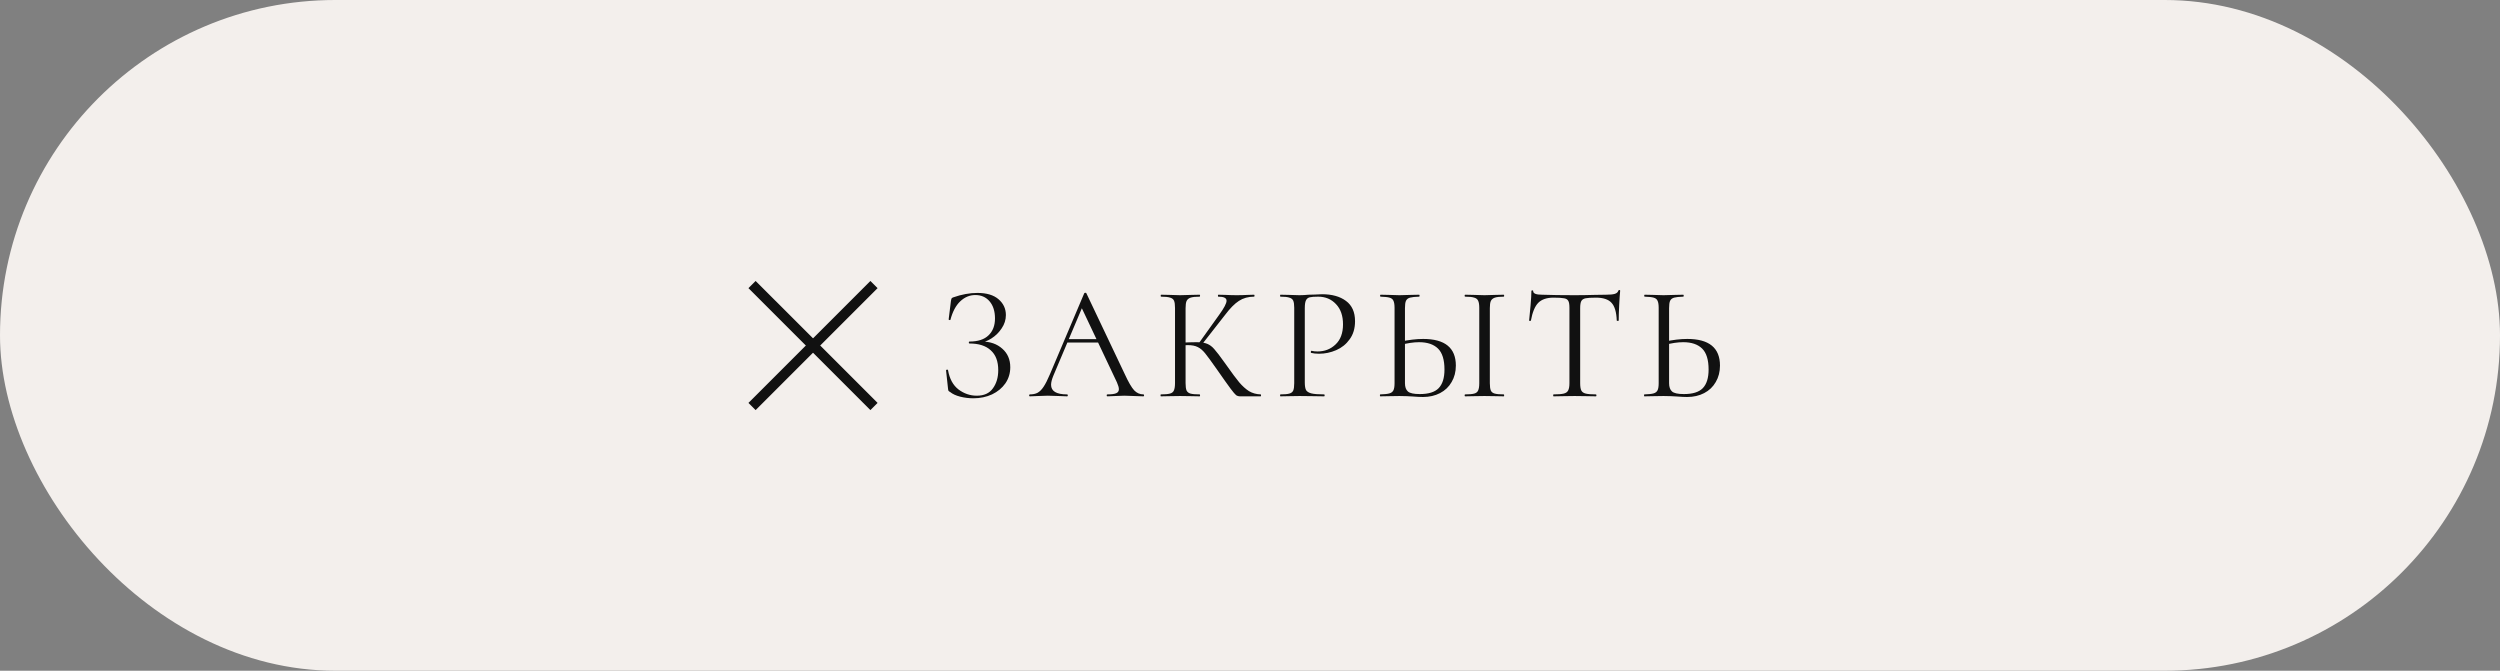 <?xml version="1.0" encoding="UTF-8"?> <svg xmlns="http://www.w3.org/2000/svg" width="246" height="66" viewBox="0 0 246 66" fill="none"><rect x="0" y="0" width="246" height="66" fill="#808080" stroke="none"/><rect width="246" height="66" rx="33" fill="#F3EFEC"></rect><path d="M96.115 38.936C96.83 38.936 97.358 38.696 97.699 38.216C98.051 37.736 98.227 37.139 98.227 36.424C98.227 35.56 97.982 34.909 97.491 34.472C97.011 34.024 96.312 33.8 95.395 33.8C95.352 33.8 95.331 33.768 95.331 33.704C95.331 33.64 95.352 33.608 95.395 33.608C96.227 33.608 96.851 33.405 97.267 33C97.694 32.595 97.907 32.04 97.907 31.336C97.907 30.632 97.731 30.072 97.379 29.656C97.027 29.24 96.558 29.032 95.971 29.032C95.416 29.032 94.92 29.24 94.483 29.656C94.056 30.061 93.736 30.664 93.523 31.464C93.523 31.485 93.502 31.496 93.459 31.496C93.438 31.496 93.411 31.491 93.379 31.48C93.358 31.459 93.347 31.443 93.347 31.432L93.571 29.624C93.592 29.496 93.614 29.411 93.635 29.368C93.656 29.325 93.715 29.288 93.811 29.256C94.632 28.968 95.422 28.824 96.179 28.824C97.086 28.824 97.779 29.032 98.259 29.448C98.739 29.864 98.979 30.381 98.979 31C98.979 31.469 98.84 31.907 98.563 32.312C98.296 32.717 97.96 33.048 97.555 33.304C97.15 33.56 96.76 33.704 96.387 33.736L96.611 33.608C97.432 33.608 98.104 33.843 98.627 34.312C99.15 34.771 99.411 35.379 99.411 36.136C99.411 36.723 99.251 37.251 98.931 37.72C98.611 38.179 98.174 38.541 97.619 38.808C97.064 39.064 96.451 39.192 95.779 39.192C95.342 39.192 94.91 39.139 94.483 39.032C94.067 38.925 93.742 38.776 93.507 38.584C93.411 38.531 93.352 38.488 93.331 38.456C93.31 38.413 93.294 38.333 93.283 38.216L93.091 36.44C93.091 36.408 93.118 36.387 93.171 36.376C93.235 36.365 93.272 36.376 93.283 36.408C93.432 37.272 93.779 37.912 94.323 38.328C94.867 38.733 95.464 38.936 96.115 38.936ZM104.978 33.368H108.274L108.386 33.704H104.738L104.978 33.368ZM112.514 38.808C112.557 38.808 112.578 38.84 112.578 38.904C112.578 38.968 112.557 39 112.514 39C112.312 39 111.997 38.989 111.57 38.968C111.144 38.947 110.834 38.936 110.642 38.936C110.408 38.936 110.109 38.947 109.746 38.968C109.405 38.989 109.144 39 108.962 39C108.92 39 108.898 38.968 108.898 38.904C108.898 38.84 108.92 38.808 108.962 38.808C109.368 38.808 109.656 38.771 109.826 38.696C110.008 38.621 110.098 38.488 110.098 38.296C110.098 38.136 110.034 37.912 109.906 37.624L106.354 30.12L106.754 29.624L103.65 36.968C103.501 37.331 103.426 37.629 103.426 37.864C103.426 38.493 103.949 38.808 104.994 38.808C105.048 38.808 105.074 38.84 105.074 38.904C105.074 38.968 105.048 39 104.994 39C104.802 39 104.525 38.989 104.162 38.968C103.757 38.947 103.405 38.936 103.106 38.936C102.829 38.936 102.509 38.947 102.146 38.968C101.826 38.989 101.56 39 101.346 39C101.293 39 101.266 38.968 101.266 38.904C101.266 38.84 101.293 38.808 101.346 38.808C101.645 38.808 101.896 38.755 102.098 38.648C102.312 38.531 102.509 38.333 102.69 38.056C102.882 37.768 103.09 37.357 103.314 36.824L106.69 28.856C106.712 28.824 106.749 28.808 106.802 28.808C106.856 28.808 106.888 28.824 106.898 28.856L110.674 36.808C111.037 37.597 111.346 38.131 111.602 38.408C111.858 38.675 112.162 38.808 112.514 38.808ZM122.037 39C121.887 39 121.754 38.963 121.637 38.888C121.53 38.803 121.349 38.589 121.093 38.248C120.837 37.907 120.378 37.261 119.717 36.312C119.194 35.565 118.815 35.048 118.581 34.76C118.346 34.472 118.106 34.269 117.861 34.152C117.615 34.024 117.285 33.96 116.869 33.96C116.73 33.96 116.602 33.965 116.485 33.976C116.367 33.987 116.266 33.997 116.181 34.008L116.165 33.72C116.837 33.688 117.359 33.672 117.733 33.672C118.191 33.672 118.543 33.725 118.789 33.832C119.034 33.928 119.263 34.099 119.477 34.344C119.701 34.589 120.047 35.043 120.517 35.704L120.725 35.992C121.226 36.707 121.631 37.251 121.941 37.624C122.25 37.987 122.57 38.275 122.901 38.488C123.242 38.691 123.626 38.797 124.053 38.808C124.074 38.808 124.085 38.84 124.085 38.904C124.085 38.968 124.074 39 124.053 39H122.037ZM114.229 39C114.207 39 114.197 38.968 114.197 38.904C114.197 38.84 114.207 38.808 114.229 38.808C114.634 38.808 114.933 38.781 115.125 38.728C115.317 38.675 115.445 38.573 115.509 38.424C115.583 38.264 115.621 38.024 115.621 37.704V30.296C115.621 29.976 115.589 29.741 115.525 29.592C115.461 29.443 115.333 29.341 115.141 29.288C114.949 29.224 114.65 29.192 114.245 29.192C114.223 29.192 114.213 29.16 114.213 29.096C114.213 29.032 114.223 29 114.245 29L115.029 29.016C115.477 29.037 115.839 29.048 116.117 29.048C116.426 29.048 116.815 29.037 117.285 29.016L118.053 29C118.074 29 118.085 29.032 118.085 29.096C118.085 29.16 118.074 29.192 118.053 29.192C117.647 29.192 117.349 29.224 117.157 29.288C116.965 29.352 116.831 29.464 116.757 29.624C116.693 29.773 116.661 30.008 116.661 30.328V37.704C116.661 38.024 116.693 38.264 116.757 38.424C116.831 38.573 116.959 38.675 117.141 38.728C117.333 38.781 117.637 38.808 118.053 38.808C118.074 38.808 118.085 38.84 118.085 38.904C118.085 38.968 118.074 39 118.053 39C117.722 39 117.461 38.995 117.269 38.984L116.117 38.968L115.029 38.984C114.837 38.995 114.57 39 114.229 39ZM117.957 33.784L119.973 30.968C120.453 30.307 120.693 29.848 120.693 29.592C120.693 29.453 120.623 29.352 120.485 29.288C120.357 29.224 120.154 29.192 119.877 29.192C119.855 29.192 119.845 29.16 119.845 29.096C119.845 29.032 119.855 29 119.877 29L120.565 29.016C120.97 29.037 121.349 29.048 121.701 29.048C122.063 29.048 122.437 29.037 122.821 29.016L123.397 29C123.429 29 123.445 29.032 123.445 29.096C123.445 29.16 123.429 29.192 123.397 29.192C122.831 29.192 122.335 29.331 121.909 29.608C121.493 29.875 121.039 30.333 120.549 30.984L118.245 33.928L117.957 33.784ZM128.392 37.64C128.392 37.981 128.435 38.232 128.52 38.392C128.616 38.541 128.792 38.648 129.048 38.712C129.315 38.776 129.731 38.808 130.296 38.808C130.328 38.808 130.344 38.84 130.344 38.904C130.344 38.968 130.328 39 130.296 39C129.859 39 129.518 38.995 129.272 38.984L127.88 38.968L126.808 38.984C126.606 38.995 126.334 39 125.992 39C125.971 39 125.96 38.968 125.96 38.904C125.96 38.84 125.971 38.808 125.992 38.808C126.398 38.808 126.691 38.781 126.872 38.728C127.064 38.675 127.192 38.573 127.256 38.424C127.32 38.264 127.352 38.024 127.352 37.704V30.296C127.352 29.976 127.32 29.741 127.256 29.592C127.192 29.443 127.064 29.341 126.872 29.288C126.691 29.224 126.398 29.192 125.992 29.192C125.971 29.192 125.96 29.16 125.96 29.096C125.96 29.032 125.971 29 125.992 29L126.792 29.016C127.24 29.037 127.598 29.048 127.864 29.048C128.131 29.048 128.43 29.032 128.76 29C128.888 29 129.091 28.995 129.368 28.984C129.646 28.963 129.886 28.952 130.088 28.952C131.07 28.952 131.854 29.171 132.44 29.608C133.038 30.045 133.336 30.712 133.336 31.608C133.336 32.312 133.16 32.904 132.808 33.384C132.467 33.864 132.024 34.221 131.48 34.456C130.936 34.691 130.376 34.808 129.8 34.808C129.491 34.808 129.235 34.781 129.032 34.728C129 34.728 128.984 34.701 128.984 34.648C128.984 34.616 128.99 34.584 129 34.552C129.022 34.52 129.043 34.509 129.064 34.52C129.235 34.563 129.427 34.584 129.64 34.584C130.344 34.584 130.936 34.355 131.416 33.896C131.907 33.437 132.152 32.776 132.152 31.912C132.152 31.069 131.923 30.408 131.464 29.928C131.006 29.437 130.419 29.192 129.704 29.192C129.32 29.192 129.043 29.213 128.872 29.256C128.702 29.299 128.579 29.4 128.504 29.56C128.43 29.709 128.392 29.965 128.392 30.328V37.64ZM140.024 39.064C139.746 39.064 139.416 39.048 139.032 39.016C138.882 39.005 138.69 38.995 138.456 38.984C138.232 38.973 137.981 38.968 137.704 38.968L136.648 38.984C136.445 38.995 136.168 39 135.816 39C135.794 39 135.784 38.968 135.784 38.904C135.784 38.84 135.794 38.808 135.816 38.808C136.232 38.797 136.53 38.765 136.712 38.712C136.904 38.659 137.037 38.557 137.112 38.408C137.186 38.259 137.224 38.024 137.224 37.704V30.296C137.224 29.976 137.186 29.741 137.112 29.592C137.048 29.443 136.92 29.341 136.728 29.288C136.546 29.235 136.253 29.203 135.848 29.192C135.816 29.192 135.8 29.16 135.8 29.096C135.8 29.032 135.816 29 135.848 29L136.616 29.016C137.042 29.037 137.405 29.048 137.704 29.048C138.013 29.048 138.402 29.037 138.872 29.016L139.64 29C139.672 29 139.688 29.032 139.688 29.096C139.688 29.16 139.672 29.192 139.64 29.192C139.234 29.203 138.936 29.235 138.744 29.288C138.552 29.341 138.418 29.448 138.344 29.608C138.28 29.757 138.248 29.997 138.248 30.328V37.704C138.248 38.077 138.344 38.349 138.536 38.52C138.728 38.691 139.117 38.776 139.704 38.776C140.568 38.776 141.186 38.584 141.56 38.2C141.944 37.805 142.136 37.192 142.136 36.36C142.136 35.4 141.922 34.712 141.496 34.296C141.069 33.88 140.45 33.672 139.64 33.672C139.096 33.672 138.488 33.763 137.816 33.944L137.784 33.624C138.605 33.443 139.357 33.352 140.04 33.352C142.184 33.352 143.256 34.227 143.256 35.976C143.256 36.584 143.117 37.123 142.84 37.592C142.573 38.061 142.194 38.424 141.704 38.68C141.213 38.936 140.653 39.064 140.024 39.064ZM146.6 37.704C146.6 38.024 146.632 38.264 146.696 38.424C146.76 38.573 146.888 38.675 147.08 38.728C147.272 38.781 147.57 38.808 147.976 38.808C147.997 38.808 148.008 38.84 148.008 38.904C148.008 38.968 147.997 39 147.976 39C147.645 39 147.384 38.995 147.192 38.984L146.072 38.968L144.968 38.984C144.776 38.995 144.509 39 144.168 39C144.136 39 144.12 38.968 144.12 38.904C144.12 38.84 144.136 38.808 144.168 38.808C144.573 38.808 144.872 38.781 145.064 38.728C145.256 38.675 145.384 38.573 145.448 38.424C145.522 38.264 145.56 38.024 145.56 37.704V30.296C145.56 29.976 145.522 29.741 145.448 29.592C145.384 29.443 145.256 29.341 145.064 29.288C144.872 29.224 144.573 29.192 144.168 29.192C144.136 29.192 144.12 29.16 144.12 29.096C144.12 29.032 144.136 29 144.168 29L144.968 29.016C145.437 29.037 145.805 29.048 146.072 29.048C146.36 29.048 146.738 29.037 147.208 29.016L147.976 29C147.997 29 148.008 29.032 148.008 29.096C148.008 29.16 147.997 29.192 147.976 29.192C147.581 29.192 147.288 29.224 147.096 29.288C146.904 29.352 146.77 29.464 146.696 29.624C146.632 29.773 146.6 30.008 146.6 30.328V37.704ZM152.865 29.288C152.204 29.288 151.703 29.459 151.361 29.8C151.031 30.141 150.791 30.723 150.641 31.544C150.641 31.565 150.609 31.576 150.545 31.576C150.492 31.576 150.465 31.565 150.465 31.544C150.508 31.16 150.556 30.659 150.609 30.04C150.663 29.421 150.689 28.957 150.689 28.648C150.689 28.595 150.716 28.568 150.769 28.568C150.833 28.568 150.865 28.595 150.865 28.648C150.865 28.883 151.153 29 151.729 29C152.647 29.032 153.719 29.048 154.945 29.048C155.575 29.048 156.241 29.037 156.945 29.016L158.033 29C158.417 29 158.7 28.973 158.881 28.92C159.073 28.867 159.196 28.76 159.249 28.6C159.26 28.557 159.292 28.536 159.345 28.536C159.399 28.536 159.425 28.557 159.425 28.6C159.393 28.909 159.361 29.379 159.329 30.008C159.297 30.637 159.281 31.149 159.281 31.544C159.281 31.565 159.249 31.576 159.185 31.576C159.121 31.576 159.089 31.565 159.089 31.544C159.057 30.712 158.887 30.131 158.577 29.8C158.268 29.459 157.756 29.288 157.041 29.288C156.561 29.288 156.22 29.309 156.017 29.352C155.815 29.395 155.676 29.485 155.601 29.624C155.527 29.763 155.489 29.997 155.489 30.328V37.704C155.489 38.035 155.527 38.275 155.601 38.424C155.676 38.573 155.82 38.675 156.033 38.728C156.247 38.781 156.583 38.808 157.041 38.808C157.073 38.808 157.089 38.84 157.089 38.904C157.089 38.968 157.073 39 157.041 39C156.689 39 156.407 38.995 156.193 38.984L154.945 38.968L153.745 38.984C153.532 38.995 153.239 39 152.865 39C152.844 39 152.833 38.968 152.833 38.904C152.833 38.84 152.844 38.808 152.865 38.808C153.324 38.808 153.66 38.781 153.873 38.728C154.087 38.675 154.231 38.573 154.305 38.424C154.391 38.264 154.433 38.024 154.433 37.704V30.296C154.433 29.965 154.396 29.736 154.321 29.608C154.247 29.469 154.108 29.384 153.905 29.352C153.703 29.309 153.356 29.288 152.865 29.288ZM166.014 39.064C165.736 39.064 165.406 39.048 165.022 39.016C164.872 39.005 164.68 38.995 164.446 38.984C164.222 38.973 163.971 38.968 163.694 38.968L162.638 38.984C162.435 38.995 162.158 39 161.806 39C161.784 39 161.774 38.968 161.774 38.904C161.774 38.84 161.784 38.808 161.806 38.808C162.222 38.797 162.52 38.765 162.702 38.712C162.894 38.659 163.027 38.557 163.102 38.408C163.176 38.259 163.214 38.024 163.214 37.704V30.296C163.214 29.976 163.176 29.741 163.102 29.592C163.038 29.443 162.91 29.341 162.718 29.288C162.536 29.235 162.243 29.203 161.838 29.192C161.806 29.192 161.79 29.16 161.79 29.096C161.79 29.032 161.806 29 161.838 29L162.606 29.016C163.032 29.037 163.395 29.048 163.694 29.048C164.003 29.048 164.392 29.037 164.862 29.016L165.63 29C165.662 29 165.678 29.032 165.678 29.096C165.678 29.16 165.662 29.192 165.63 29.192C165.224 29.203 164.926 29.235 164.734 29.288C164.542 29.341 164.408 29.448 164.334 29.608C164.27 29.757 164.238 29.997 164.238 30.328V37.704C164.238 38.077 164.334 38.349 164.526 38.52C164.718 38.691 165.107 38.776 165.694 38.776C166.558 38.776 167.176 38.584 167.55 38.2C167.934 37.805 168.126 37.192 168.126 36.36C168.126 35.4 167.912 34.712 167.486 34.296C167.059 33.88 166.44 33.672 165.63 33.672C165.086 33.672 164.478 33.763 163.806 33.944L163.774 33.624C164.595 33.443 165.347 33.352 166.03 33.352C168.174 33.352 169.246 34.227 169.246 35.976C169.246 36.584 169.107 37.123 168.83 37.592C168.563 38.061 168.184 38.424 167.694 38.68C167.203 38.936 166.643 39.064 166.014 39.064Z" fill="#111111"></path><path d="M86 28L74 40" stroke="#111111"></path><path d="M74 28L86 40" stroke="#111111"></path></svg> 